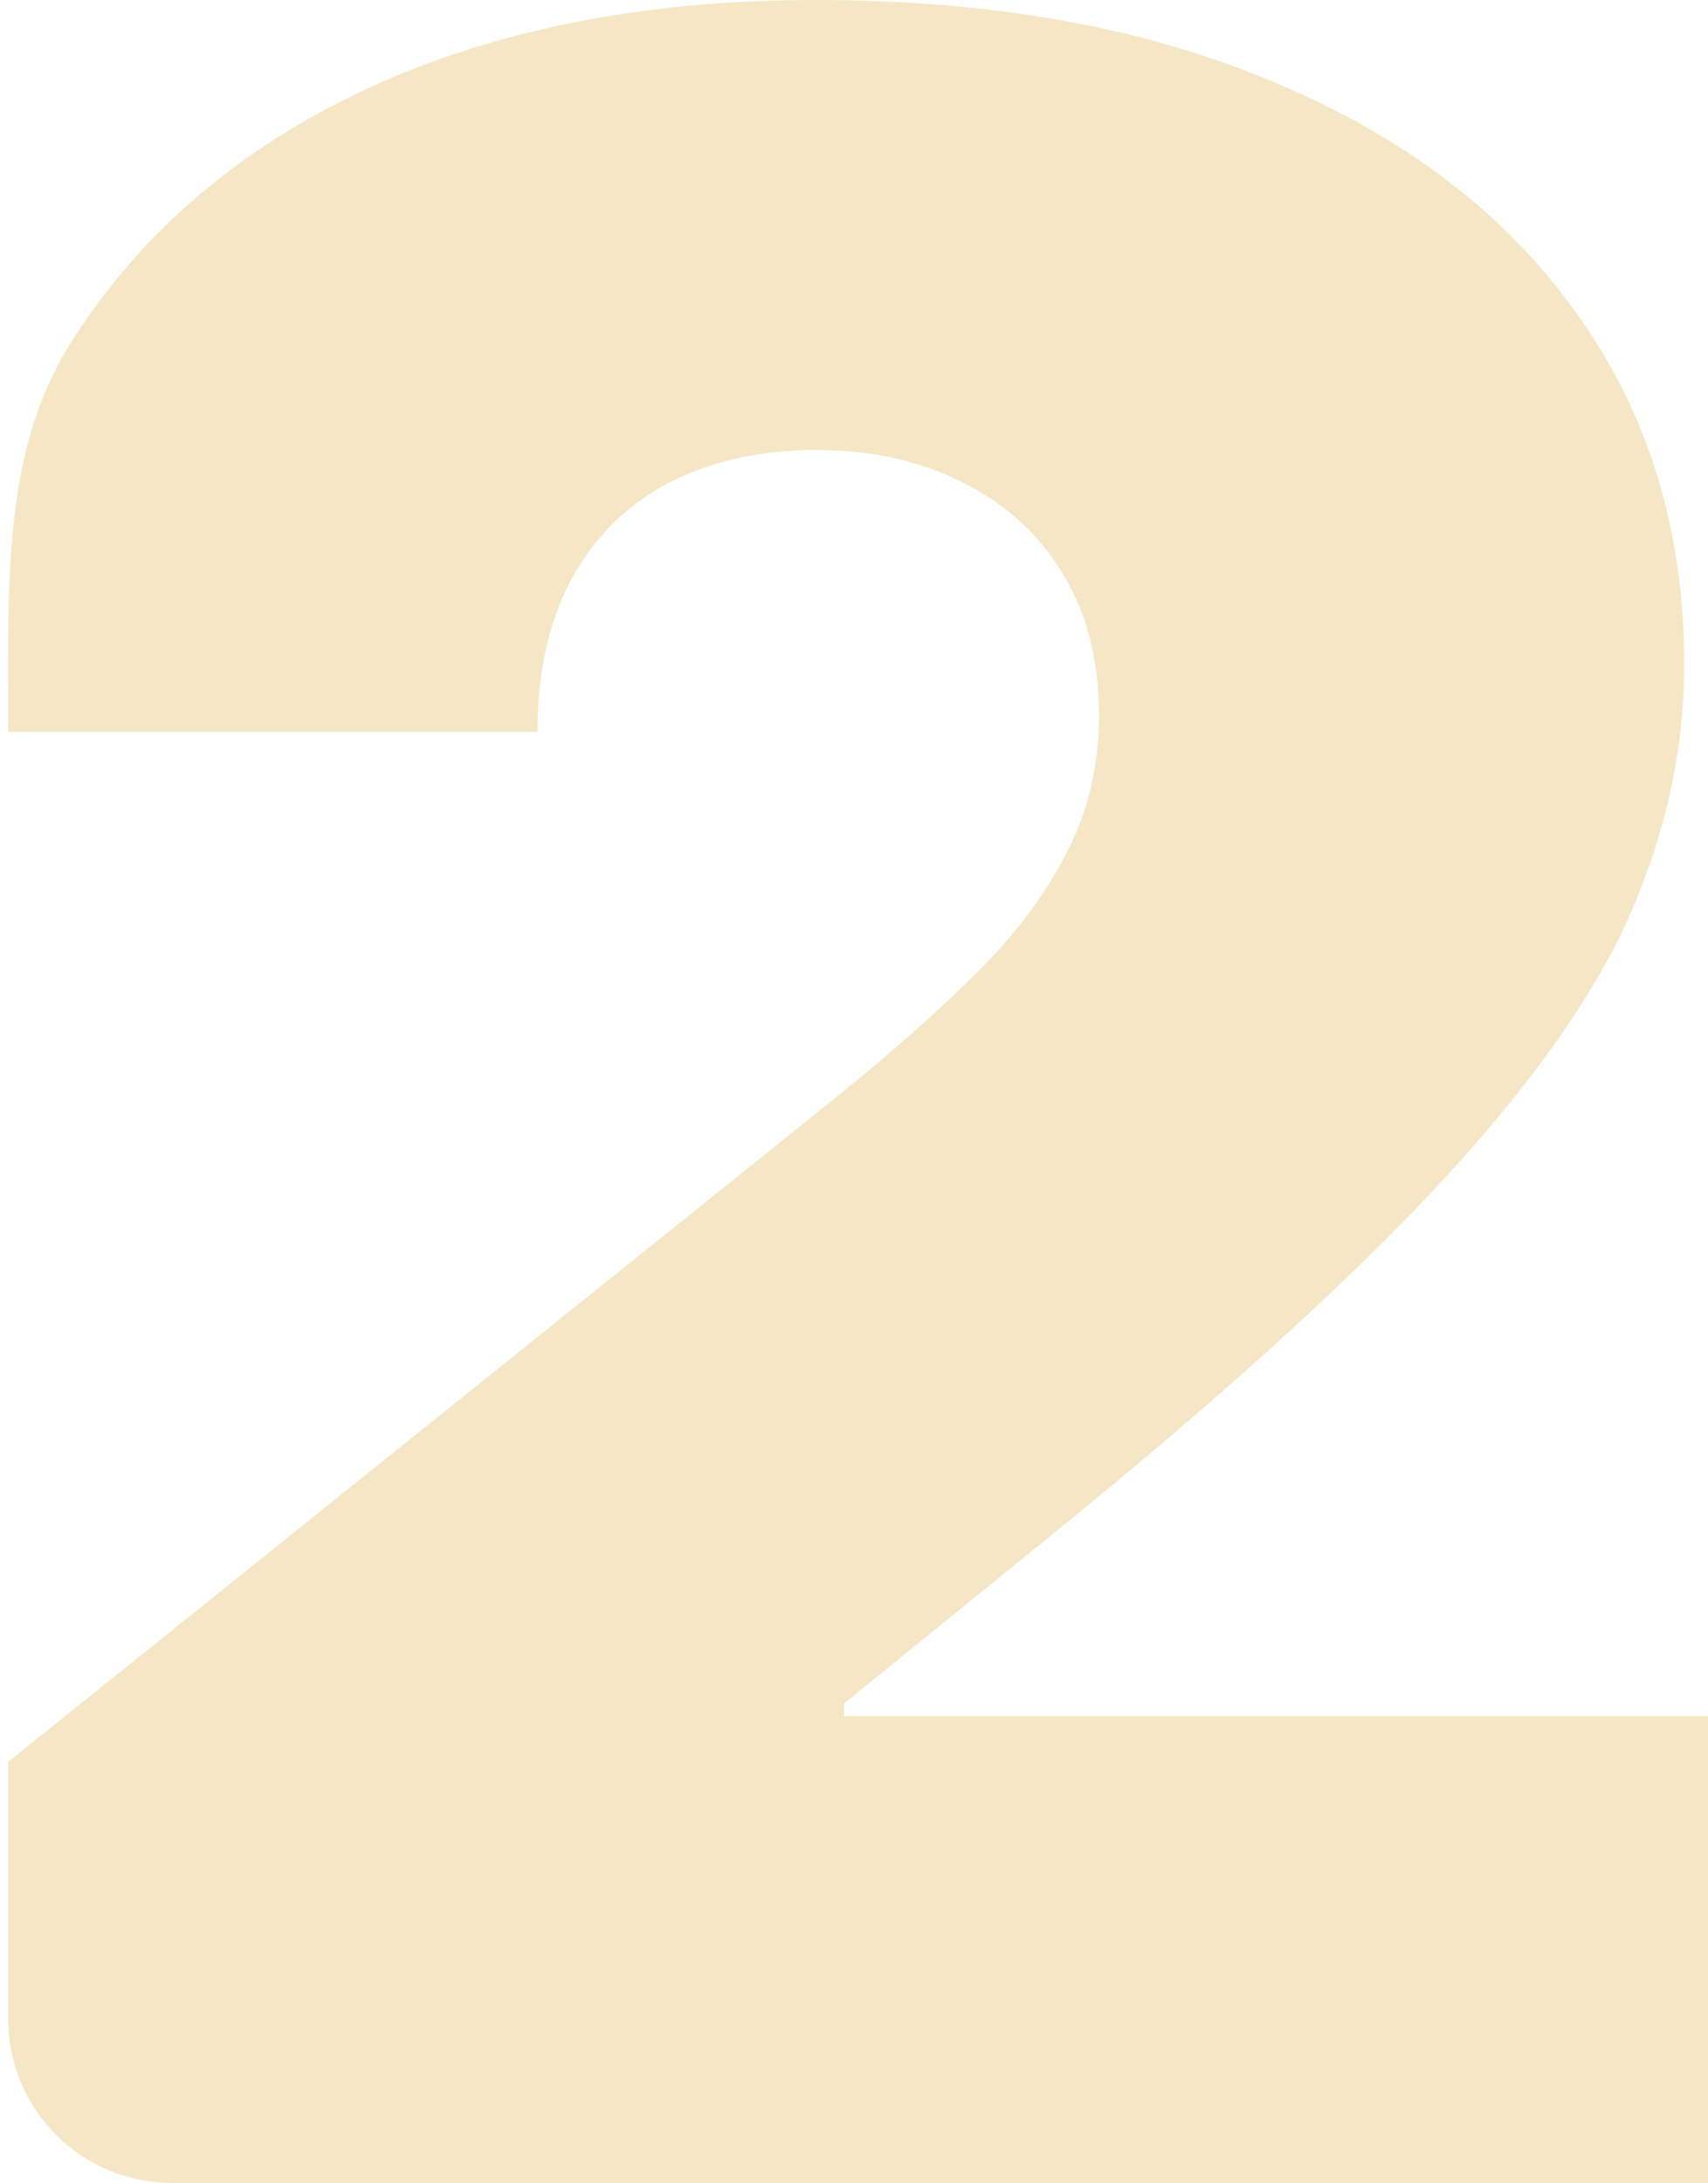 <?xml version="1.0" encoding="UTF-8"?> <svg xmlns="http://www.w3.org/2000/svg" width="209" height="267" viewBox="0 0 209 267" fill="none"> <path d="M21 267C9.954 267 1 258.046 1 247L1 215.5L102.236 134.272C108.93 128.87 114.656 123.811 119.413 119.095C124.258 114.294 127.958 109.364 130.512 104.305C133.155 99.246 134.476 93.63 134.476 87.457C134.476 80.683 132.979 74.895 129.984 70.094C127.077 65.292 123.025 61.605 117.828 59.033C112.63 56.375 106.64 55.046 99.857 55.046C93.074 55.046 87.084 56.375 81.887 59.033C76.778 61.691 72.814 65.593 69.995 70.737C67.176 75.882 65.767 82.141 65.767 89.514H1C1 70.994 0.272 55.046 8.817 41.67C17.362 28.295 29.43 18.006 45.022 10.803C60.614 3.601 78.892 0 99.857 0C121.527 0 140.29 3.387 156.146 10.16C172.091 16.848 184.379 26.28 193.012 38.455C201.733 50.63 206.093 64.907 206.093 81.283C206.093 91.401 203.935 101.475 199.618 111.507C195.302 121.453 187.55 132.471 176.363 144.561C165.176 156.65 149.275 171.055 128.662 187.775L103.293 208.353V209.896H209V267H21Z" fill="#F5E7C6"></path> </svg> 
